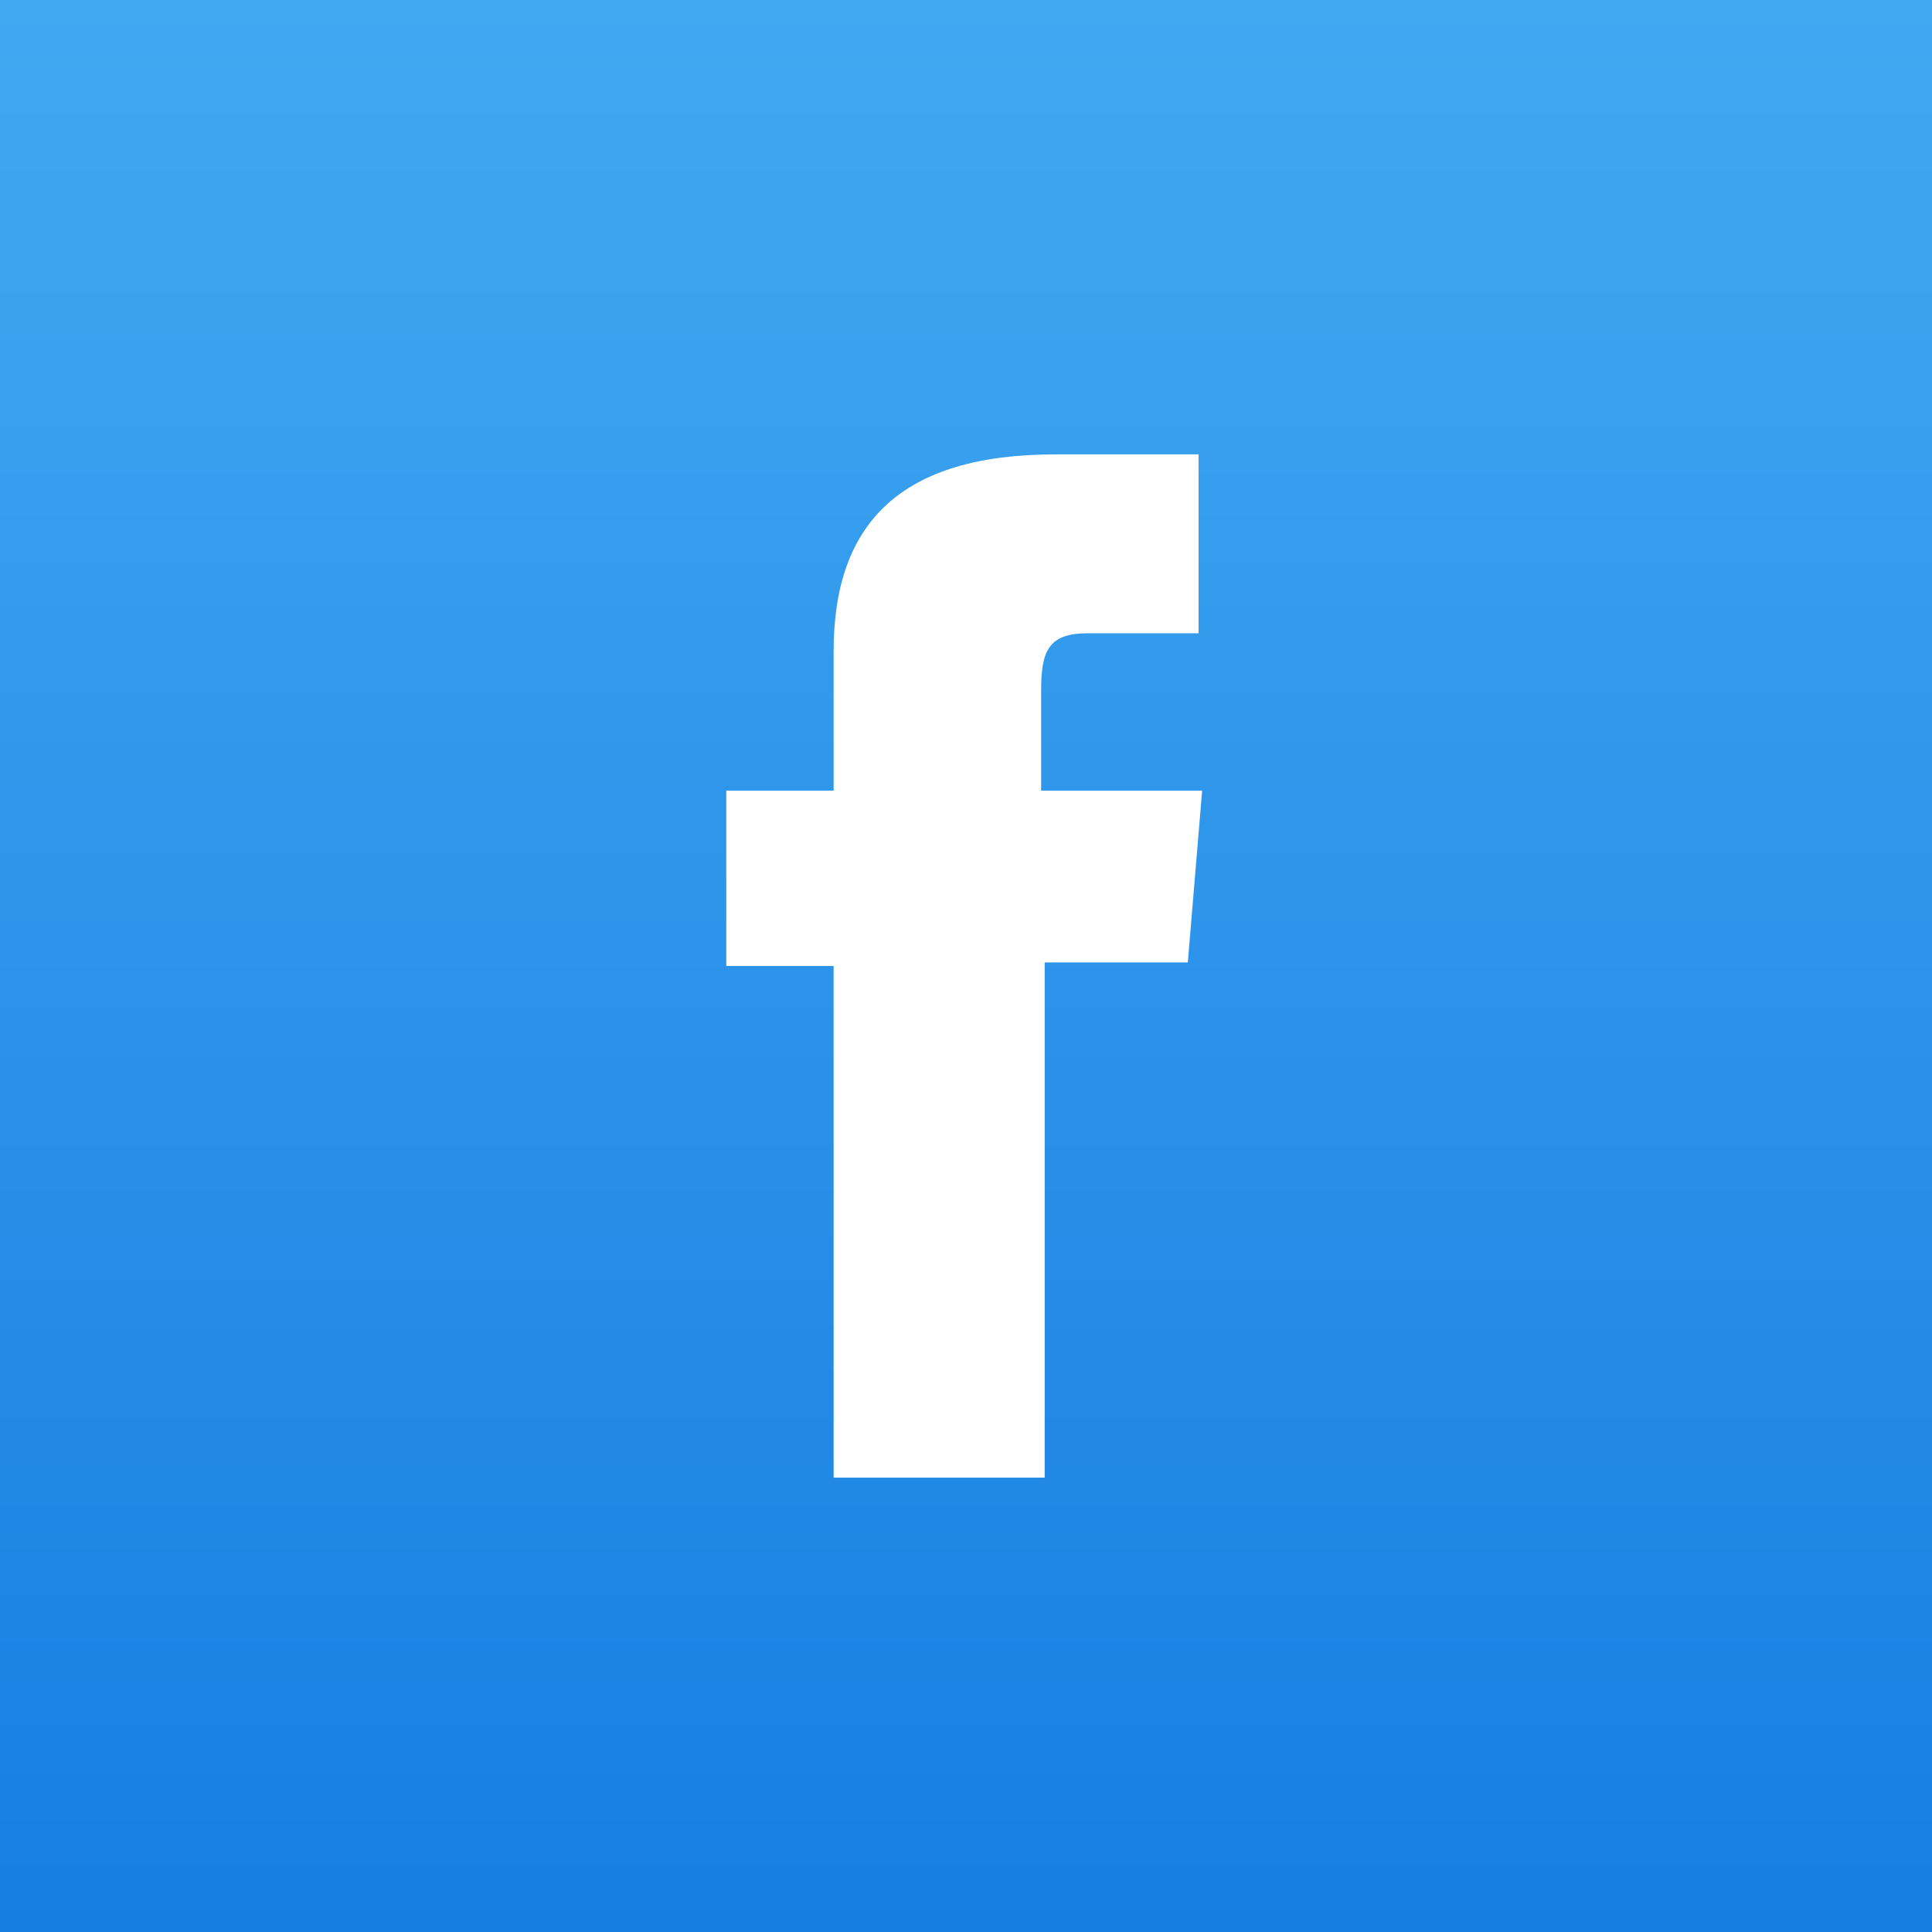 <?xml version="1.0" encoding="utf-8"?>
<!-- Generator: Adobe Illustrator 24.0.1, SVG Export Plug-In . SVG Version: 6.00 Build 0)  -->
<svg version="1.1" id="Layer_1" xmlns="http://www.w3.org/2000/svg" xmlns:xlink="http://www.w3.org/1999/xlink" x="0px" y="0px"
	 viewBox="0 0 54 54" style="enable-background:new 0 0 54 54;" xml:space="preserve">
<rect x="0" y="0" width="54" height="54" fill="#333333" stroke="none"/>
<style type="text/css">
	.st0{fill:url(#SVGID_1_);}
	.st1{fill:#FFFFFF;}
</style>
<linearGradient id="SVGID_1_" gradientUnits="userSpaceOnUse" x1="27" y1="54" x2="27" y2="-9.094947e-13">
	<stop  offset="0" style="stop-color:#167EE1"/>
	<stop  offset="1" style="stop-color:#41A9F2"/>
</linearGradient>
<rect class="st0" width="54" height="54"/>
<path id="XMLID_1_" class="st1" d="M23.4,41.3h5.8V26.9h4l0.4-4.8h-4.5c0,0,0-1.8,0-2.8c0-1.1,0.2-1.6,1.3-1.6c0.9,0,3.1,0,3.1,0v-5
	c0,0-3.3,0-4,0c-4.3,0-6.2,1.9-6.2,5.5c0,3.2,0,3.9,0,3.9h-3V27h3v14.3H23.4z"/>
</svg>
